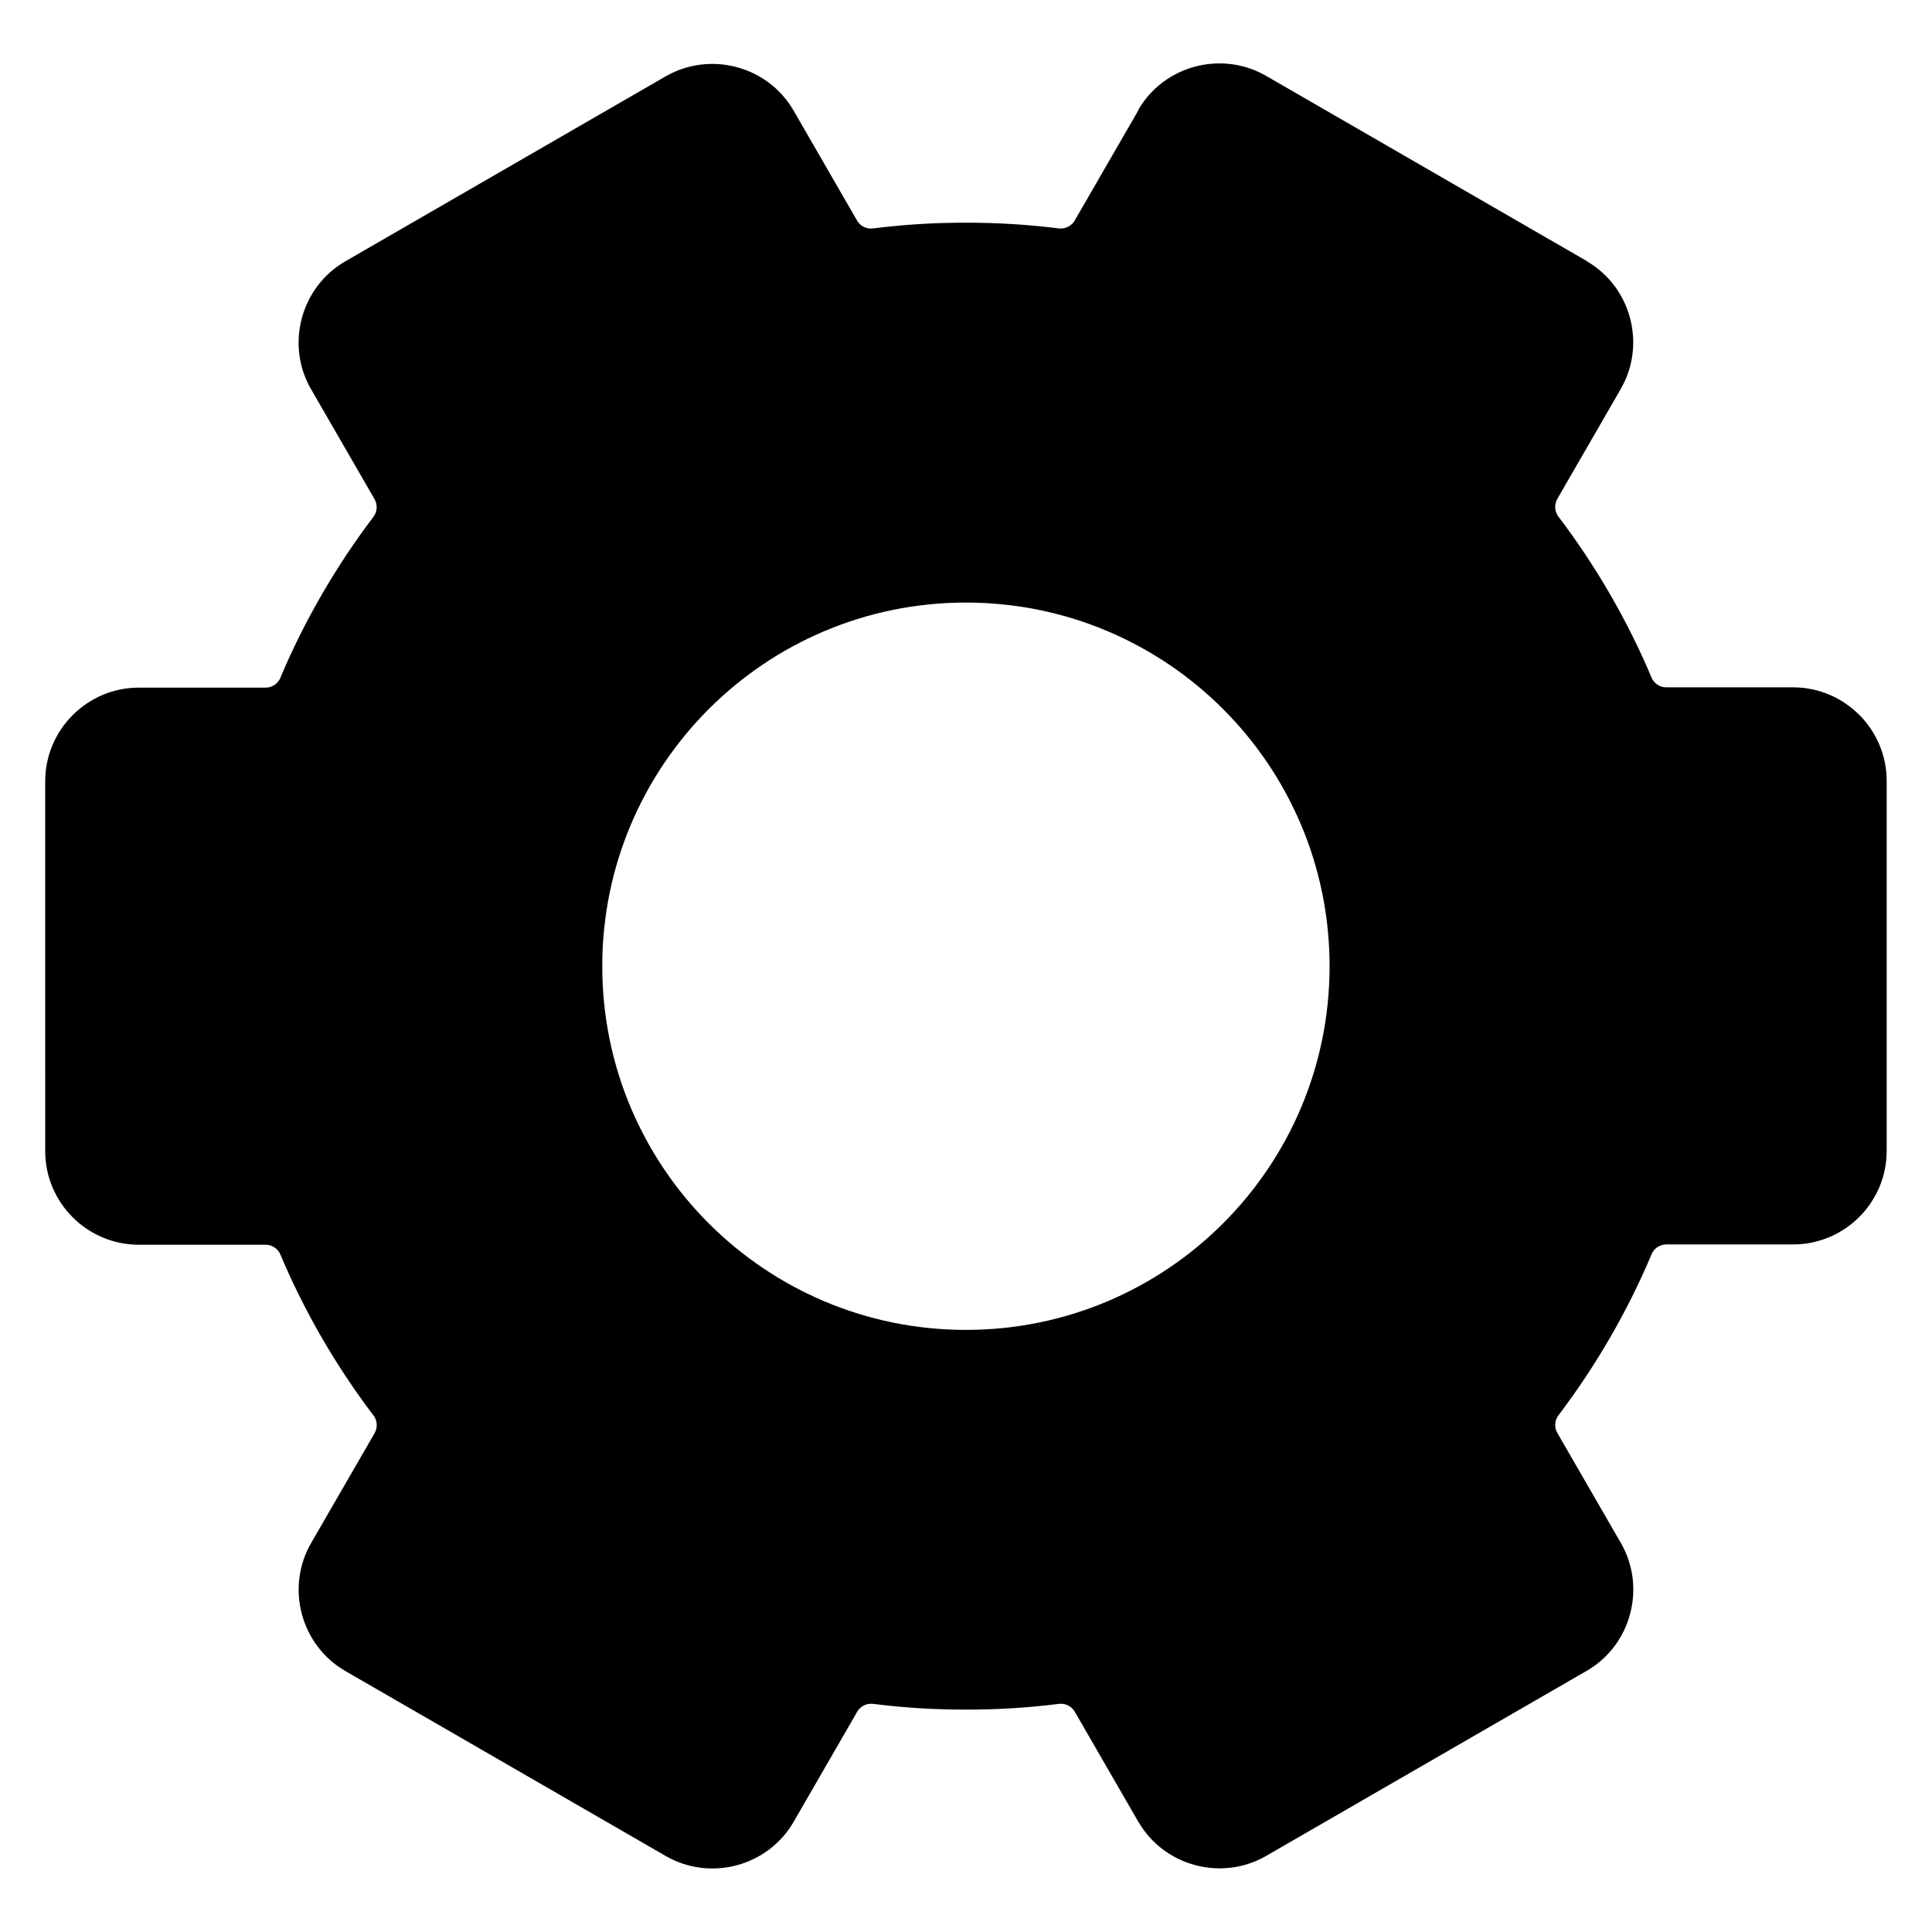 <?xml version="1.0" encoding="UTF-8"?>
<!-- Uploaded to: ICON Repo, www.iconrepo.com, Generator: ICON Repo Mixer Tools -->
<svg fill="#000000" width="800px" height="800px" version="1.1" viewBox="144 144 512 512" xmlns="http://www.w3.org/2000/svg">
 <path d="m354.31 173.28m-127.9 379.72m127.9 73.84m125.2-462.64m-33.863 9.086-16.676 28.875c-0.777 1.594-2.512 2.594-4.367 2.371-4.16-0.52-8.277-0.906-12.297-1.152-3.945-0.238-8.059-0.367-12.328-0.367-4.281 0-8.398 0.117-12.344 0.367-4.019 0.238-8.129 0.645-12.293 1.156-1.648 0.207-3.336-0.566-4.219-2.098l-16.82-29.148h-0.004c-3.391-5.879-8.91-9.855-15.059-11.496-6.082-1.629-12.781-0.977-18.633 2.328l-0.168 0.09-84.949 49.051v0.004c-5.887 3.398-9.859 8.918-11.504 15.051-1.629 6.094-0.977 12.793 2.336 18.641l0.094 0.148 16.836 29.16v0.004c0.828 1.441 0.77 3.301-0.293 4.707-4.93 6.492-9.512 13.371-13.676 20.574-4.055 7.004-7.676 14.25-10.824 21.68-0.543 1.742-2.168 3-4.086 3h-33.617c-6.805 0-13.004 2.789-17.496 7.281-4.488 4.492-7.281 10.688-7.281 17.492l0.004 98.098c0 6.805 2.789 13.004 7.281 17.492 4.488 4.481 10.688 7.269 17.504 7.269h33.613c1.664 0 3.246 0.98 3.93 2.609 3.18 7.559 6.856 14.926 10.973 22.039 4.106 7.094 8.621 13.895 13.469 20.305 1.199 1.34 1.461 3.352 0.52 4.988l-16.844 29.152c-3.394 5.891-4.074 12.672-2.426 18.809 1.645 6.148 5.617 11.664 11.496 15.059l84.949 49.047c5.891 3.398 12.664 4.082 18.812 2.438 6.137-1.641 11.66-5.617 15.066-11.508l16.625-28.797c0.754-1.641 2.519-2.691 4.41-2.465 4.16 0.512 8.277 0.91 12.297 1.156 3.945 0.238 8.059 0.367 12.344 0.367 4.273 0 8.383-0.117 12.328-0.367 4.023-0.238 8.141-0.637 12.301-1.152 1.648-0.207 3.344 0.582 4.215 2.109l16.703 28.93 0.117 0.18c3.402 5.894 8.926 9.871 15.062 11.512 6.148 1.641 12.922 0.961 18.812-2.438l84.949-49.047c5.887-3.391 9.855-8.91 11.496-15.059 1.633-6.078 0.98-12.789-2.332-18.637l-0.102-0.18-16.832-29.148v-0.004c-0.828-1.441-0.77-3.301 0.293-4.707 4.941-6.496 9.516-13.391 13.688-20.59 4.043-6.992 7.672-14.242 10.816-21.676 0.551-1.742 2.168-3 4.086-3h33.613c6.812 0 13.016-2.789 17.504-7.269 4.481-4.488 7.269-10.691 7.269-17.504v-98.094c0-6.715-2.711-12.832-7.078-17.309l-0.207-0.18c-4.488-4.492-10.688-7.281-17.492-7.281h-33.613c-1.664 0-3.246-0.98-3.93-2.609-3.18-7.559-6.859-14.926-10.977-22.039-4.137-7.144-8.66-13.965-13.551-20.414-1.117-1.328-1.355-3.281-0.441-4.875l16.711-28.941 0.125-0.238c3.398-5.879 4.074-12.648 2.434-18.789-1.637-6.109-5.594-11.613-11.445-15.016l-0.078-0.09-84.945-49.055c-5.894-3.394-12.664-4.07-18.809-2.43-6.078 1.629-11.543 5.527-14.945 11.312zm-45.668 130.4c26.617 0 50.715 10.789 68.148 28.223s28.227 41.535 28.227 68.152c0 26.617-10.793 50.715-28.227 68.148-17.434 17.434-41.531 28.227-68.148 28.227-26.617 0-50.719-10.793-68.152-28.227-17.434-17.434-28.223-41.531-28.223-68.148 0-26.609 10.789-50.719 28.223-68.152s41.543-28.223 68.152-28.223z" fill-rule="evenodd"/>
</svg>